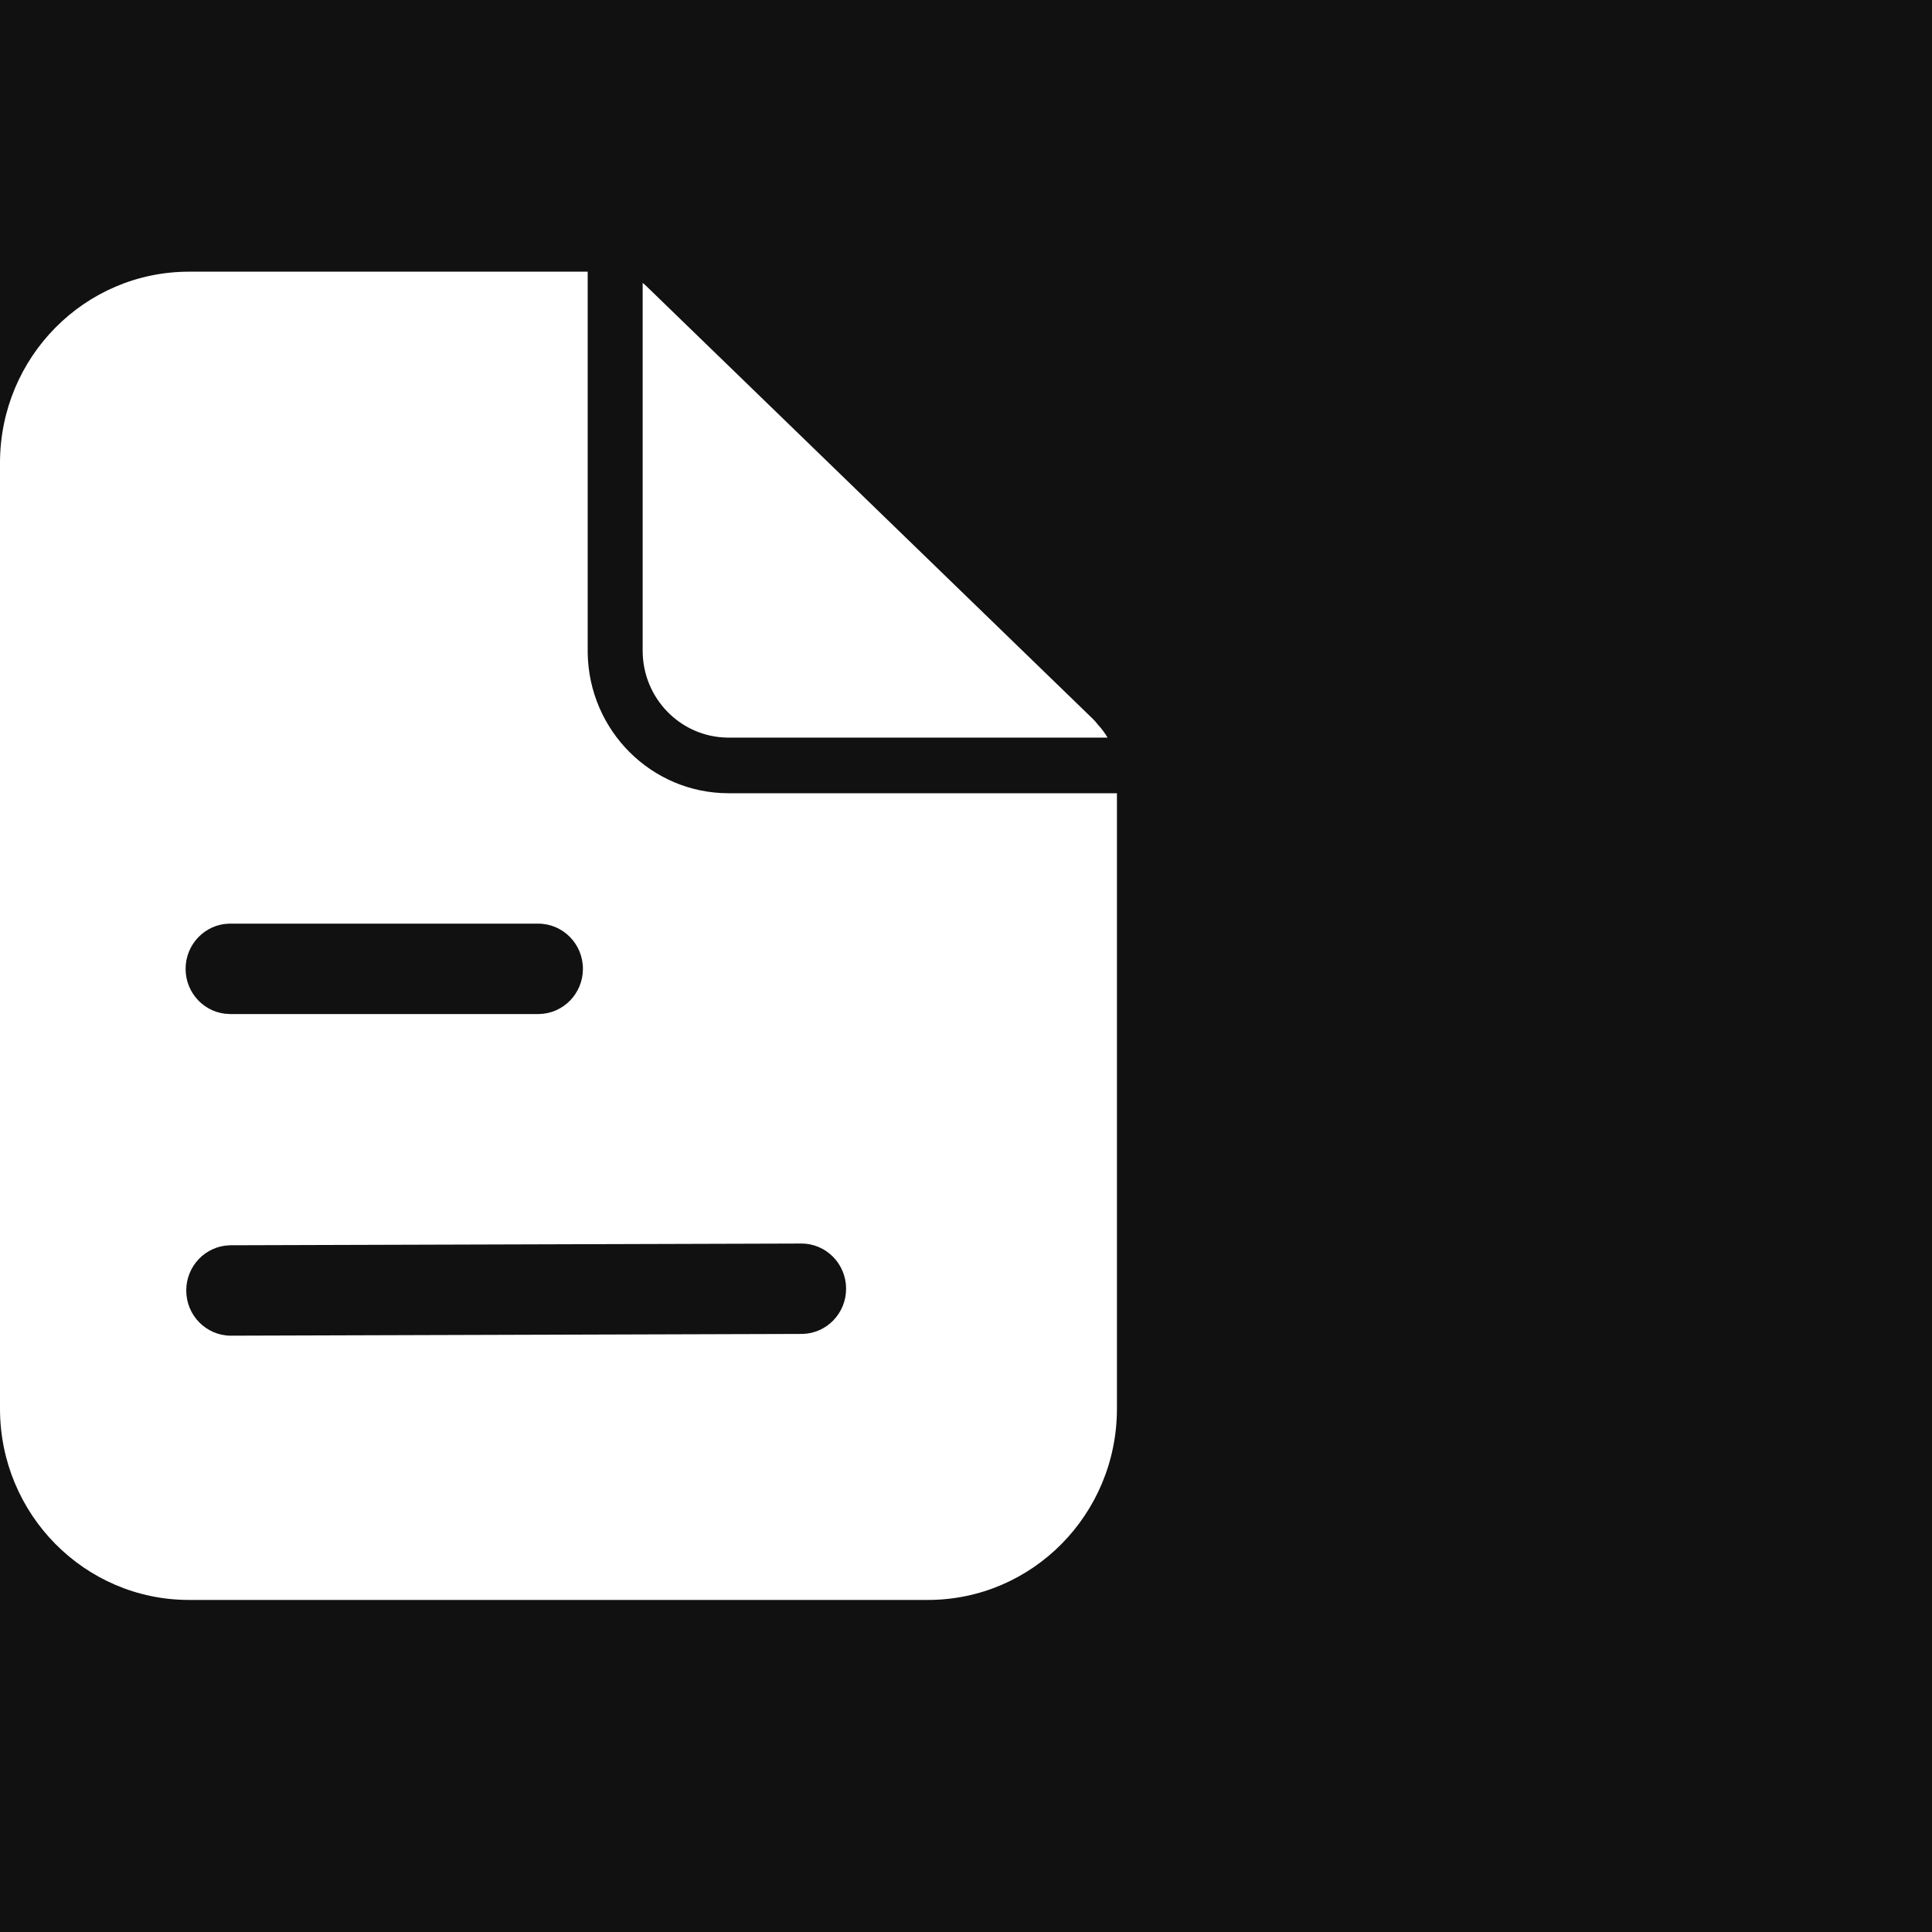 <svg width="64" height="64" viewBox="0 0 64 64" fill="none" xmlns="http://www.w3.org/2000/svg">
<rect width="64" height="64" fill="#111111"/>
<path d="M19.468 9V21.555L19.468 21.633C19.509 24.205 21.583 26.277 24.135 26.277H37V46.665C37 50.164 34.197 53 30.738 53H6.262C2.803 53 0 50.164 0 46.665V15.335C0 11.836 2.803 9 6.262 9H19.468ZM26.544 41.194L7.645 41.251L7.61 41.252C6.809 41.273 6.167 41.938 6.17 42.753C6.172 43.572 6.824 44.235 7.63 44.246L7.654 44.246L26.553 44.188L26.588 44.188C27.389 44.167 28.031 43.502 28.028 42.687C28.026 41.86 27.361 41.191 26.544 41.194ZM17.83 30.597H7.628L7.593 30.597C6.792 30.616 6.148 31.279 6.148 32.094C6.148 32.913 6.797 33.578 7.603 33.591L7.628 33.592H17.83L17.865 33.591C18.666 33.572 19.31 32.909 19.31 32.094C19.31 31.267 18.647 30.597 17.83 30.597H17.83ZM21.377 9.445L21.405 9.472L36.202 23.814C36.263 23.873 36.319 23.938 36.37 24.006C36.492 24.136 36.599 24.28 36.689 24.434H24.135L24.088 24.434C22.538 24.409 21.289 23.129 21.289 21.555V9.371C21.319 9.394 21.348 9.419 21.377 9.445Z" fill="white"/>
</svg>
